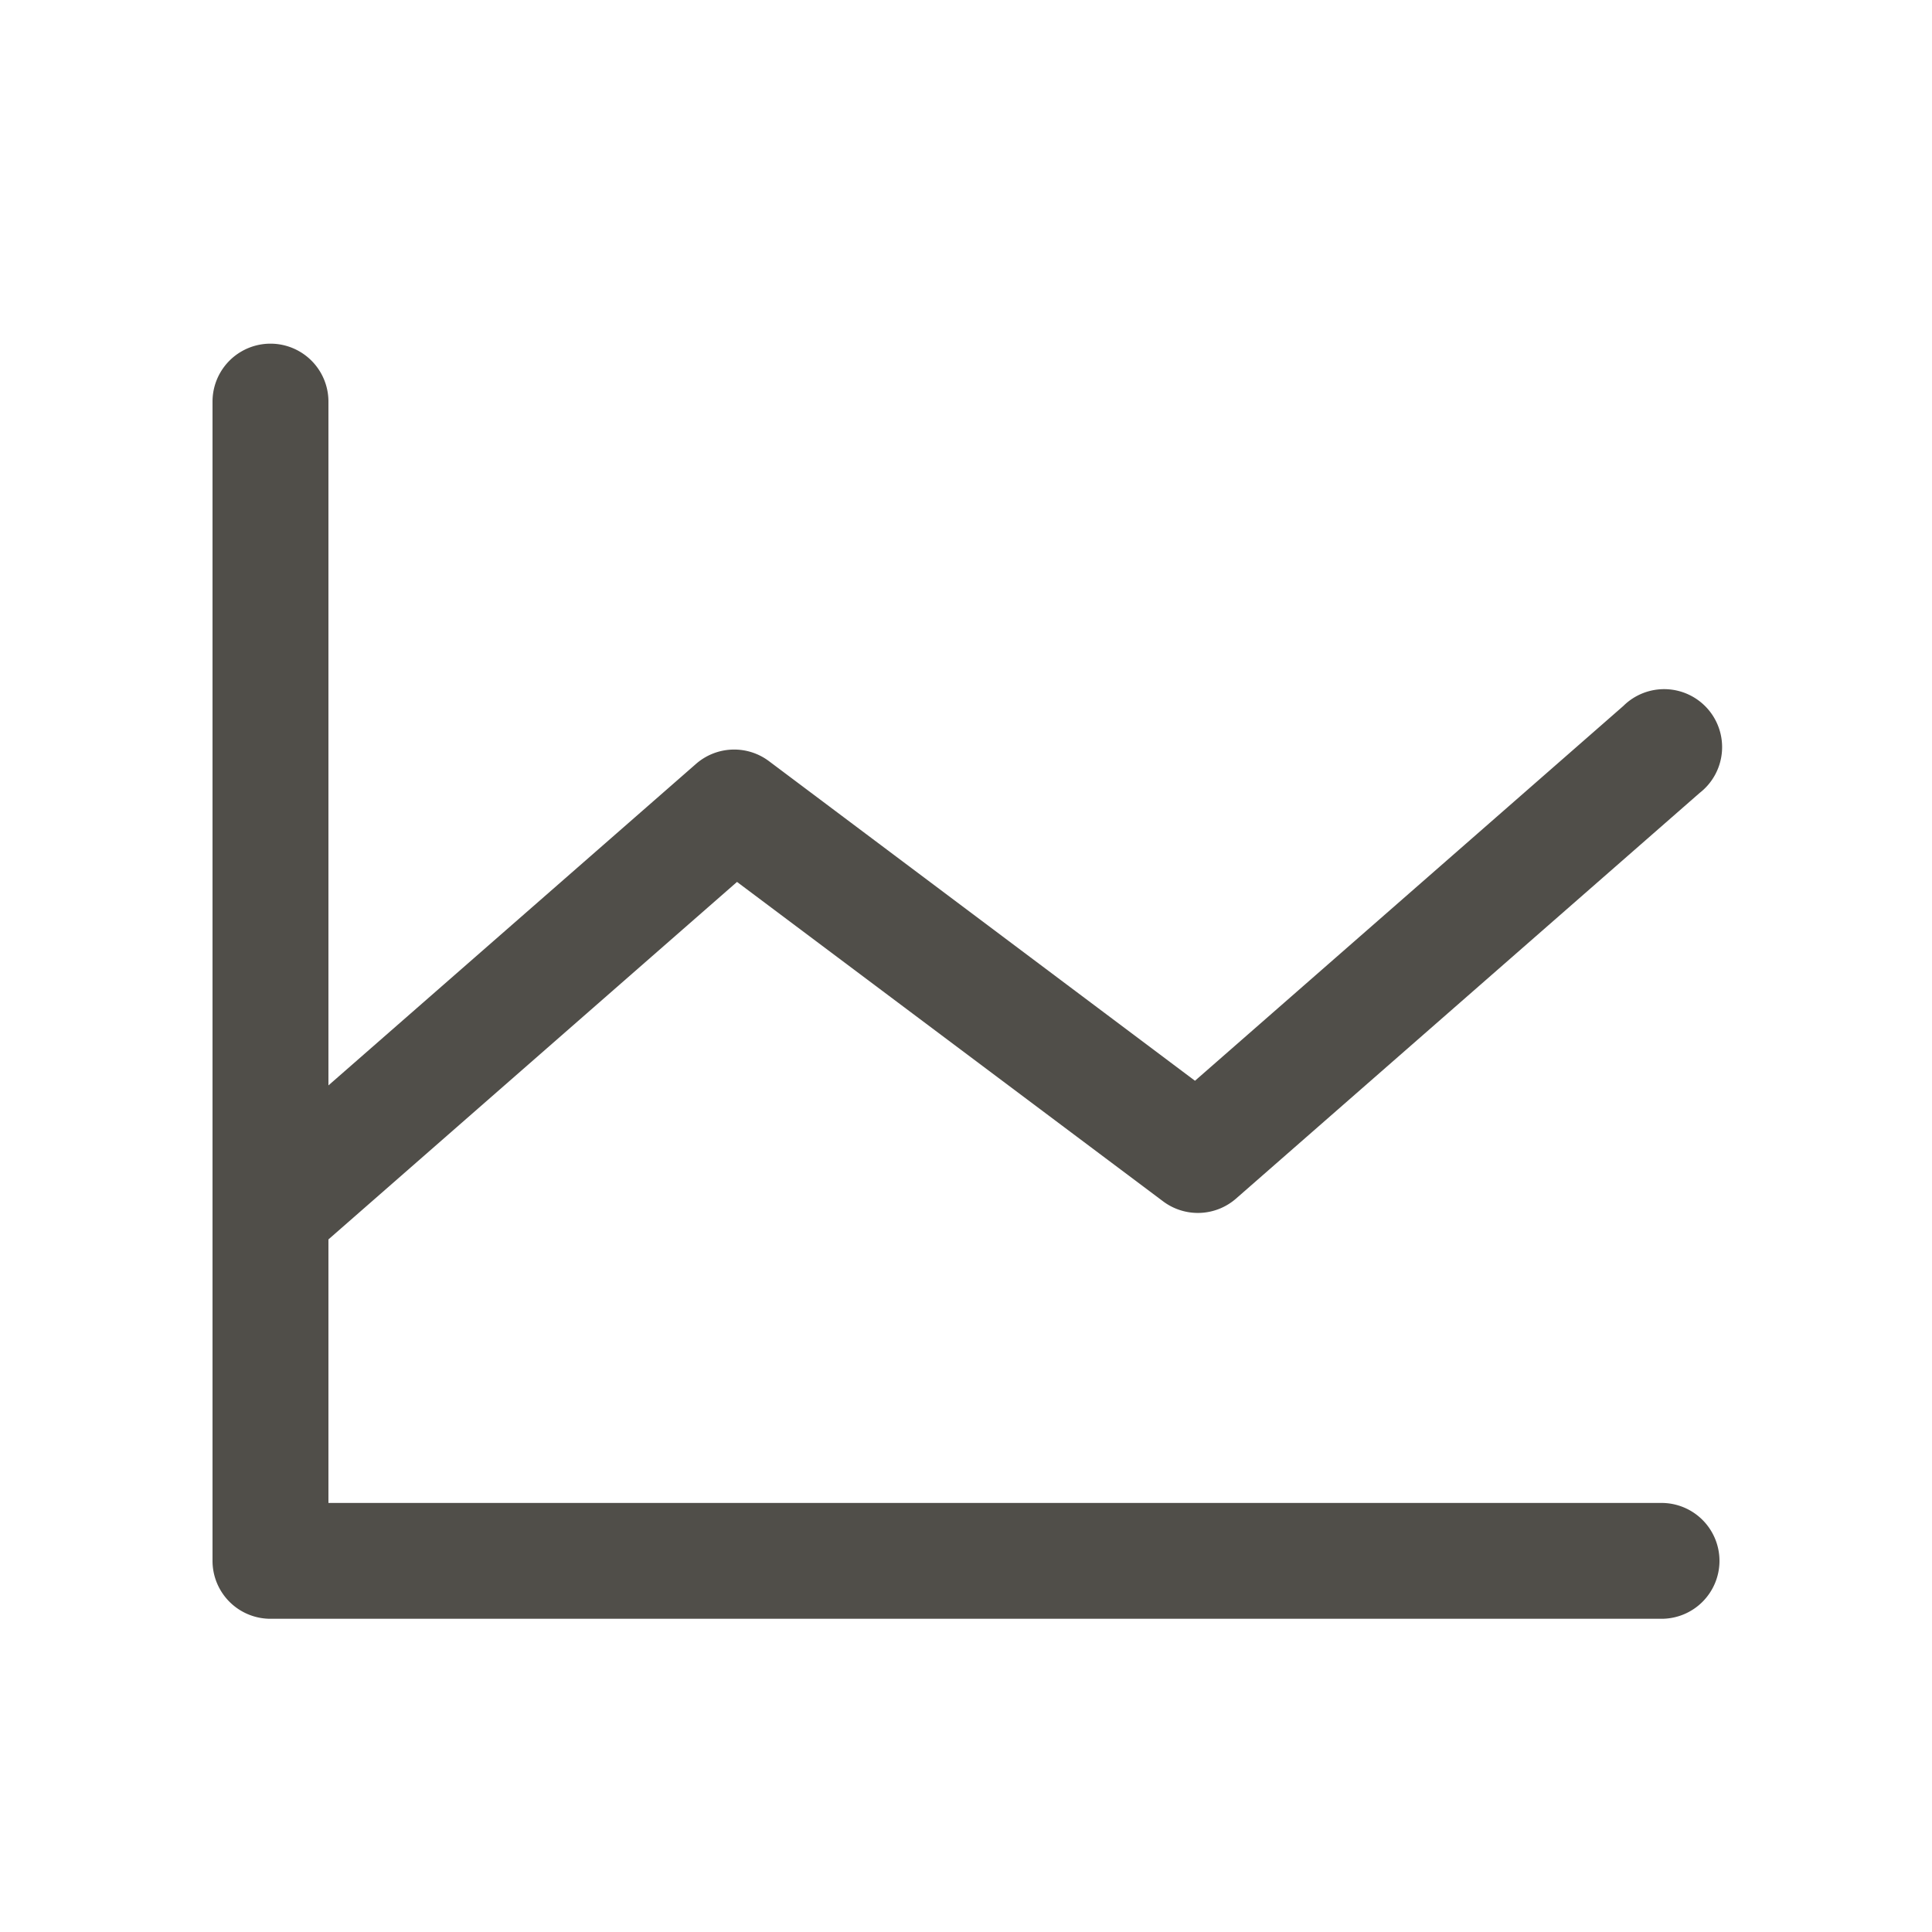 <svg xmlns="http://www.w3.org/2000/svg" width="25" height="25" fill="none"><path fill="#504E49" d="M22.25 20.197a.75.75 0 0 1-.75.75h-18a.75.75 0 0 1-.75-.75v-15a.75.75 0 1 1 1.5 0v8.848l4.756-4.16a.75.75 0 0 1 .944-.036l5.513 4.136 5.543-4.85a.75.75 0 1 1 .988 1.125l-6 5.25a.75.75 0 0 1-.944.035l-5.513-4.133-5.287 4.626v3.41H21.5a.75.75 0 0 1 .75.75z"/></svg>